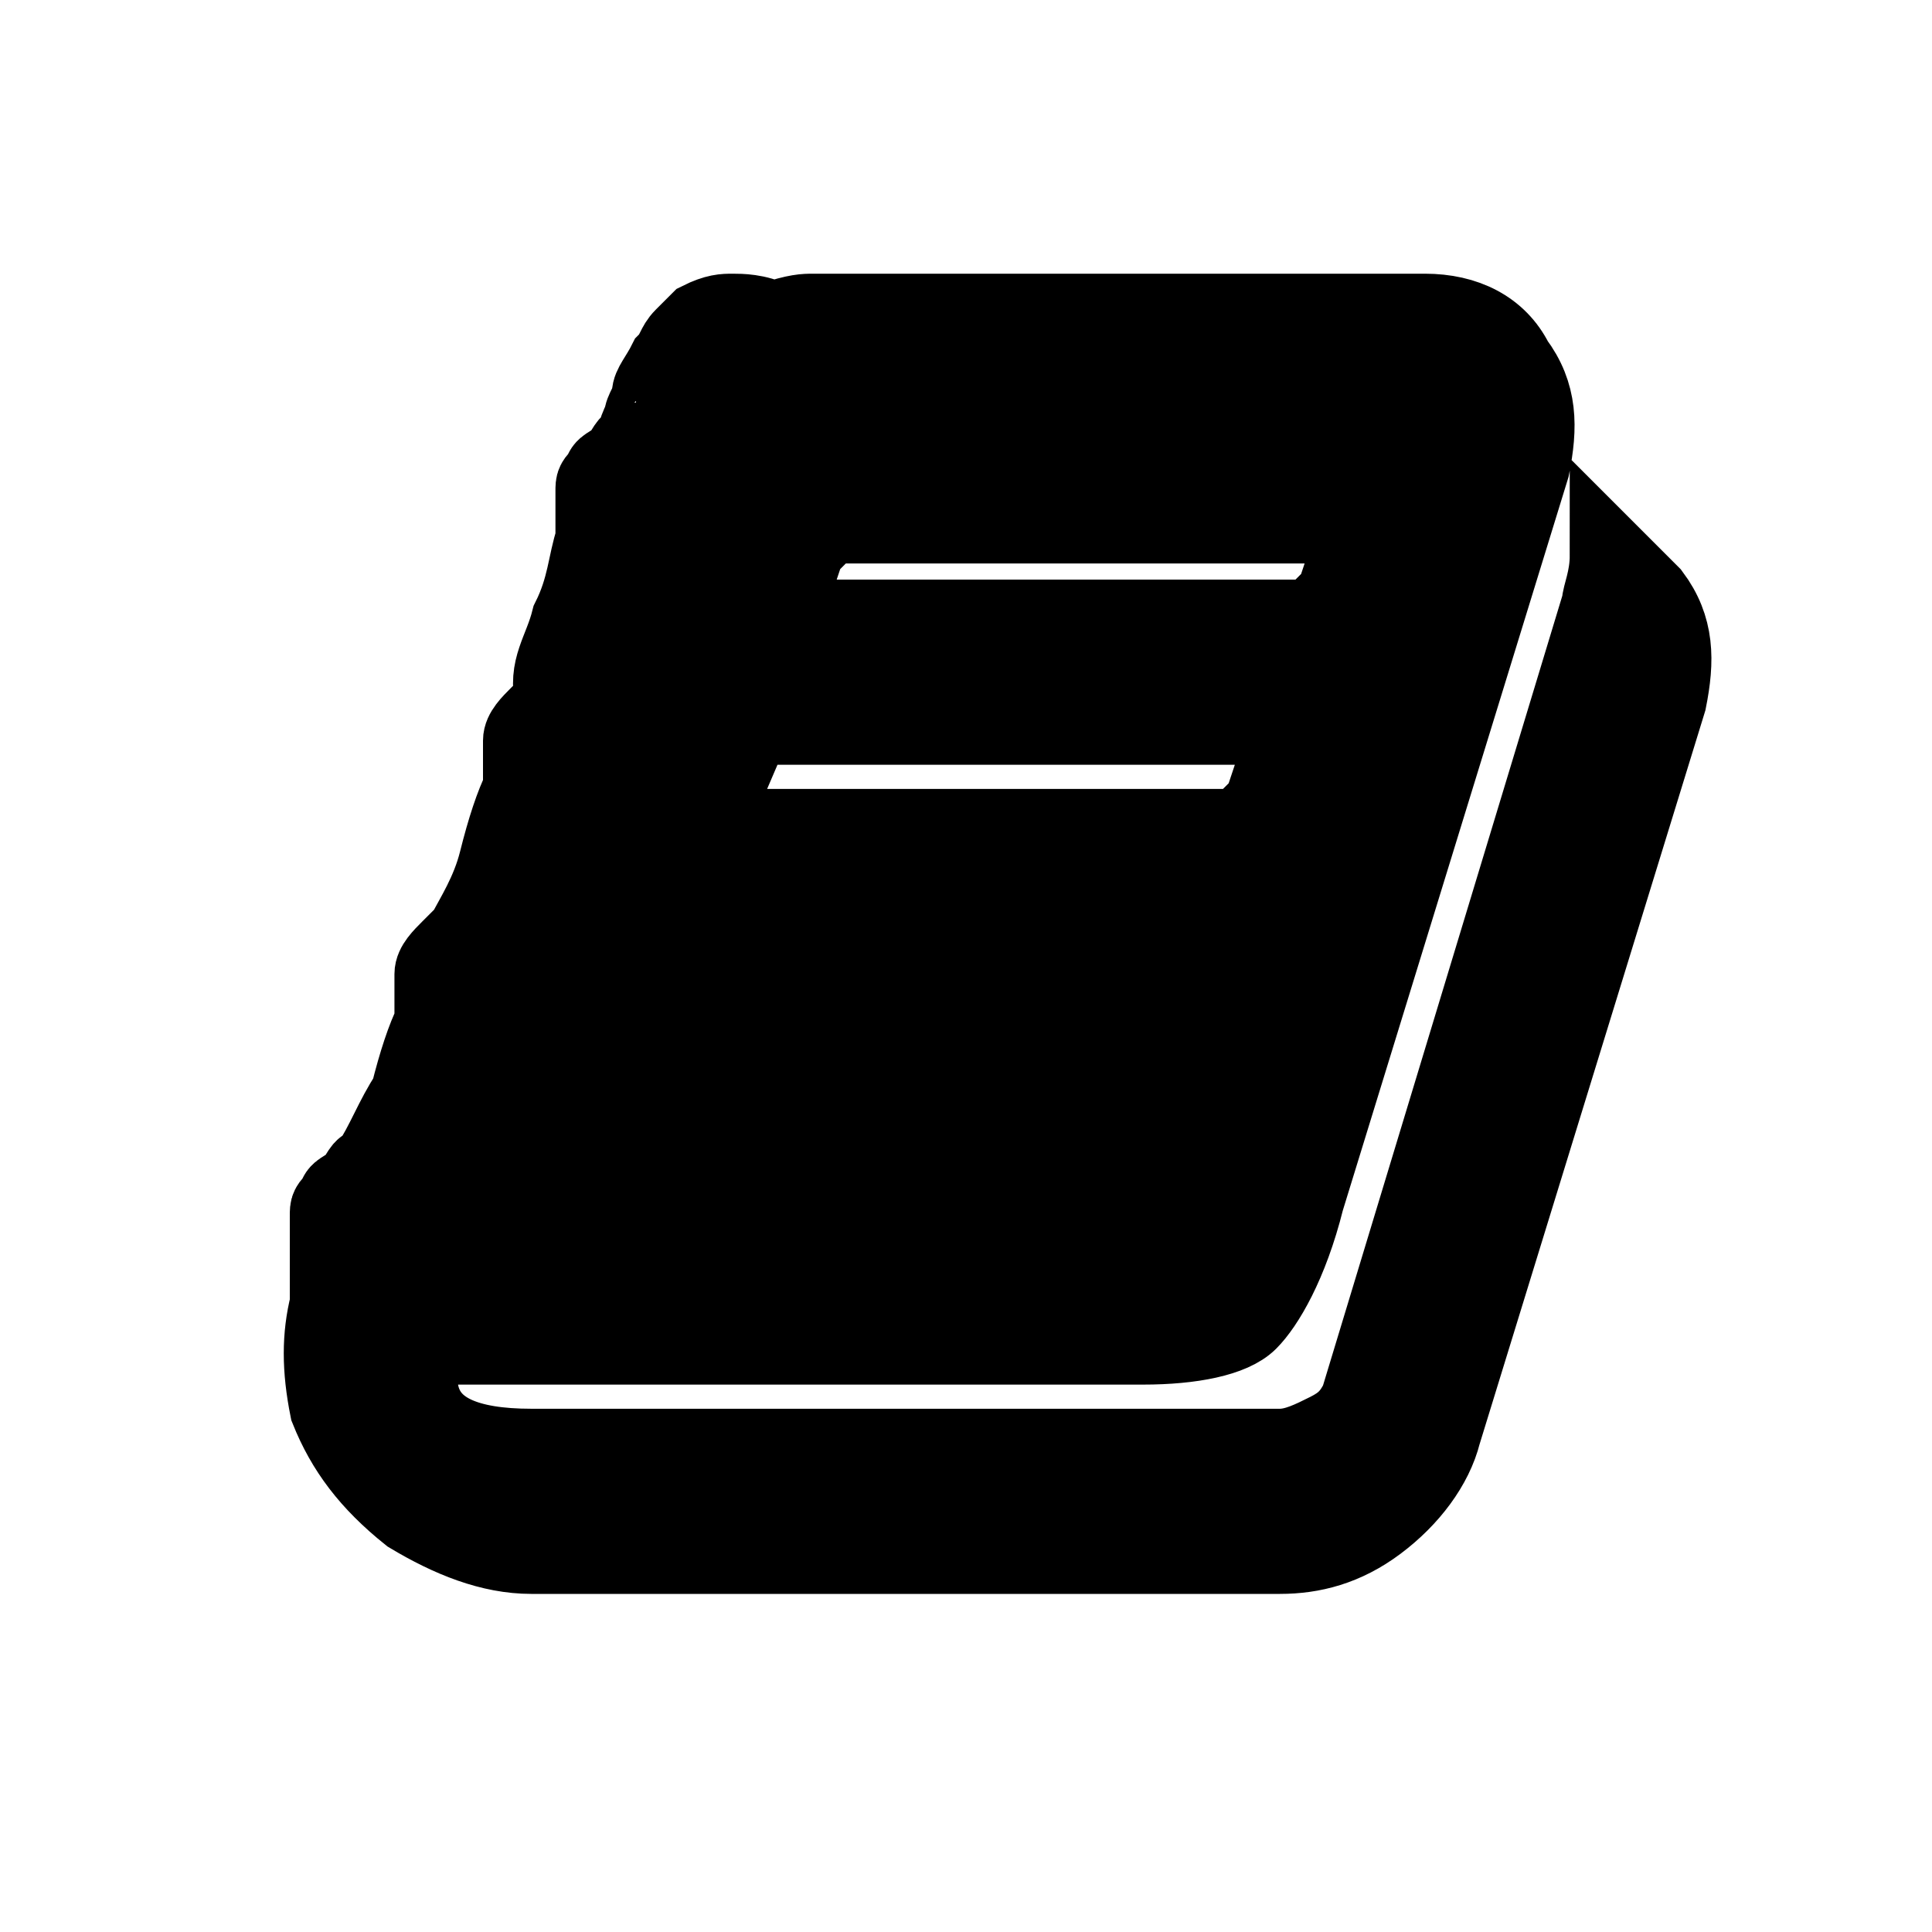 <svg version="1.1" id="Layer_1" xmlns="http://www.w3.org/2000/svg" xmlns:xlink="http://www.w3.org/1999/xlink" x="0px" y="0px" viewBox="0 0 24 24" xml:space="preserve">
    <path stroke="AC1E00" d="M20.5,7.4c0.3,0.4,0.3,0.8,0.2,1.3l-2.8,9.1c-0.1,0.4-0.4,0.8-0.8,1.1s-0.8,0.4-1.2,0.4H6.6c-0.5,0-1-0.2-1.5-0.5
        c-0.5-0.4-0.8-0.8-1-1.3C4,17,4,16.6,4.1,16.2c0,0,0-0.1,0-0.3c0-0.2,0-0.3,0-0.4c0-0.1,0-0.1,0-0.2s0-0.2,0-0.2
        c0-0.1,0-0.1,0.1-0.2c0-0.1,0.1-0.1,0.2-0.2c0.1-0.1,0.1-0.2,0.2-0.2c0.2-0.3,0.3-0.6,0.5-0.9c0.1-0.4,0.2-0.7,0.3-0.9
        c0-0.1,0-0.2,0-0.3c0-0.1,0-0.2,0-0.3c0-0.1,0.1-0.2,0.2-0.3c0.1-0.1,0.2-0.2,0.2-0.2c0.1-0.2,0.3-0.5,0.4-0.9s0.2-0.7,0.3-0.9
        c0-0.1,0-0.2,0-0.3c0-0.2,0-0.2,0-0.3c0-0.1,0.1-0.2,0.2-0.3s0.2-0.2,0.2-0.2C6.8,8.3,7,8.1,7.1,7.7c0.2-0.4,0.2-0.7,0.3-1
        c0-0.1,0-0.1,0-0.3c0-0.1,0-0.2,0-0.3c0-0.1,0-0.1,0.1-0.2c0-0.1,0.1-0.1,0.2-0.2s0.1-0.2,0.2-0.2C7.9,5.5,7.9,5.4,8,5.2
        C8,5.1,8.1,5,8.1,4.9c0-0.1,0.1-0.2,0.2-0.4c0.1-0.1,0.1-0.2,0.2-0.3S8.6,4.1,8.7,4C8.9,3.9,9,3.9,9.1,3.9c0.1,0,0.3,0,0.5,0.1l0,0
        c0.3-0.1,0.4-0.1,0.5-0.1h7.6c0.5,0,0.9,0.2,1.1,0.6c0.3,0.4,0.3,0.8,0.2,1.3l-2.8,9.1c-0.2,0.8-0.5,1.3-0.7,1.5
        c-0.2,0.2-0.7,0.3-1.3,0.3H5.6c-0.2,0-0.3,0.1-0.4,0.2c-0.1,0.1-0.1,0.3,0,0.4C5.3,17.8,5.8,18,6.6,18h9.3c0.2,0,0.4-0.1,0.6-0.2
        c0.2-0.1,0.3-0.2,0.4-0.4l3-9.9c0-0.1,0.1-0.3,0.1-0.6C20.1,7,20.3,7.2,20.5,7.4z M8.9,10c0,0.1,0,0.2,0,0.2c0,0.1,0.1,0.1,0.2,0.1
        h6.1c0.1,0,0.2,0,0.3-0.1c0.1-0.1,0.1-0.1,0.2-0.2l0.2-0.6c0-0.1,0-0.2,0-0.2S15.8,9,15.7,9H9.6C9.5,9,9.4,9,9.3,9.1
        C9.2,9.2,9.2,9.2,9.2,9.3L8.9,10z M9.8,7.4c0,0.1,0,0.2,0,0.2c0,0.1,0.1,0.1,0.2,0.1h6.1c0.1,0,0.2,0,0.3-0.1
        c0.1-0.1,0.1-0.1,0.2-0.2l0.2-0.6c0-0.1,0-0.2,0-0.2c0-0.1-0.1-0.1-0.2-0.1h-6.1c-0.1,0-0.2,0-0.3,0.1C10.1,6.6,10,6.7,10,6.8
        L9.8,7.4z"/>
</svg>
